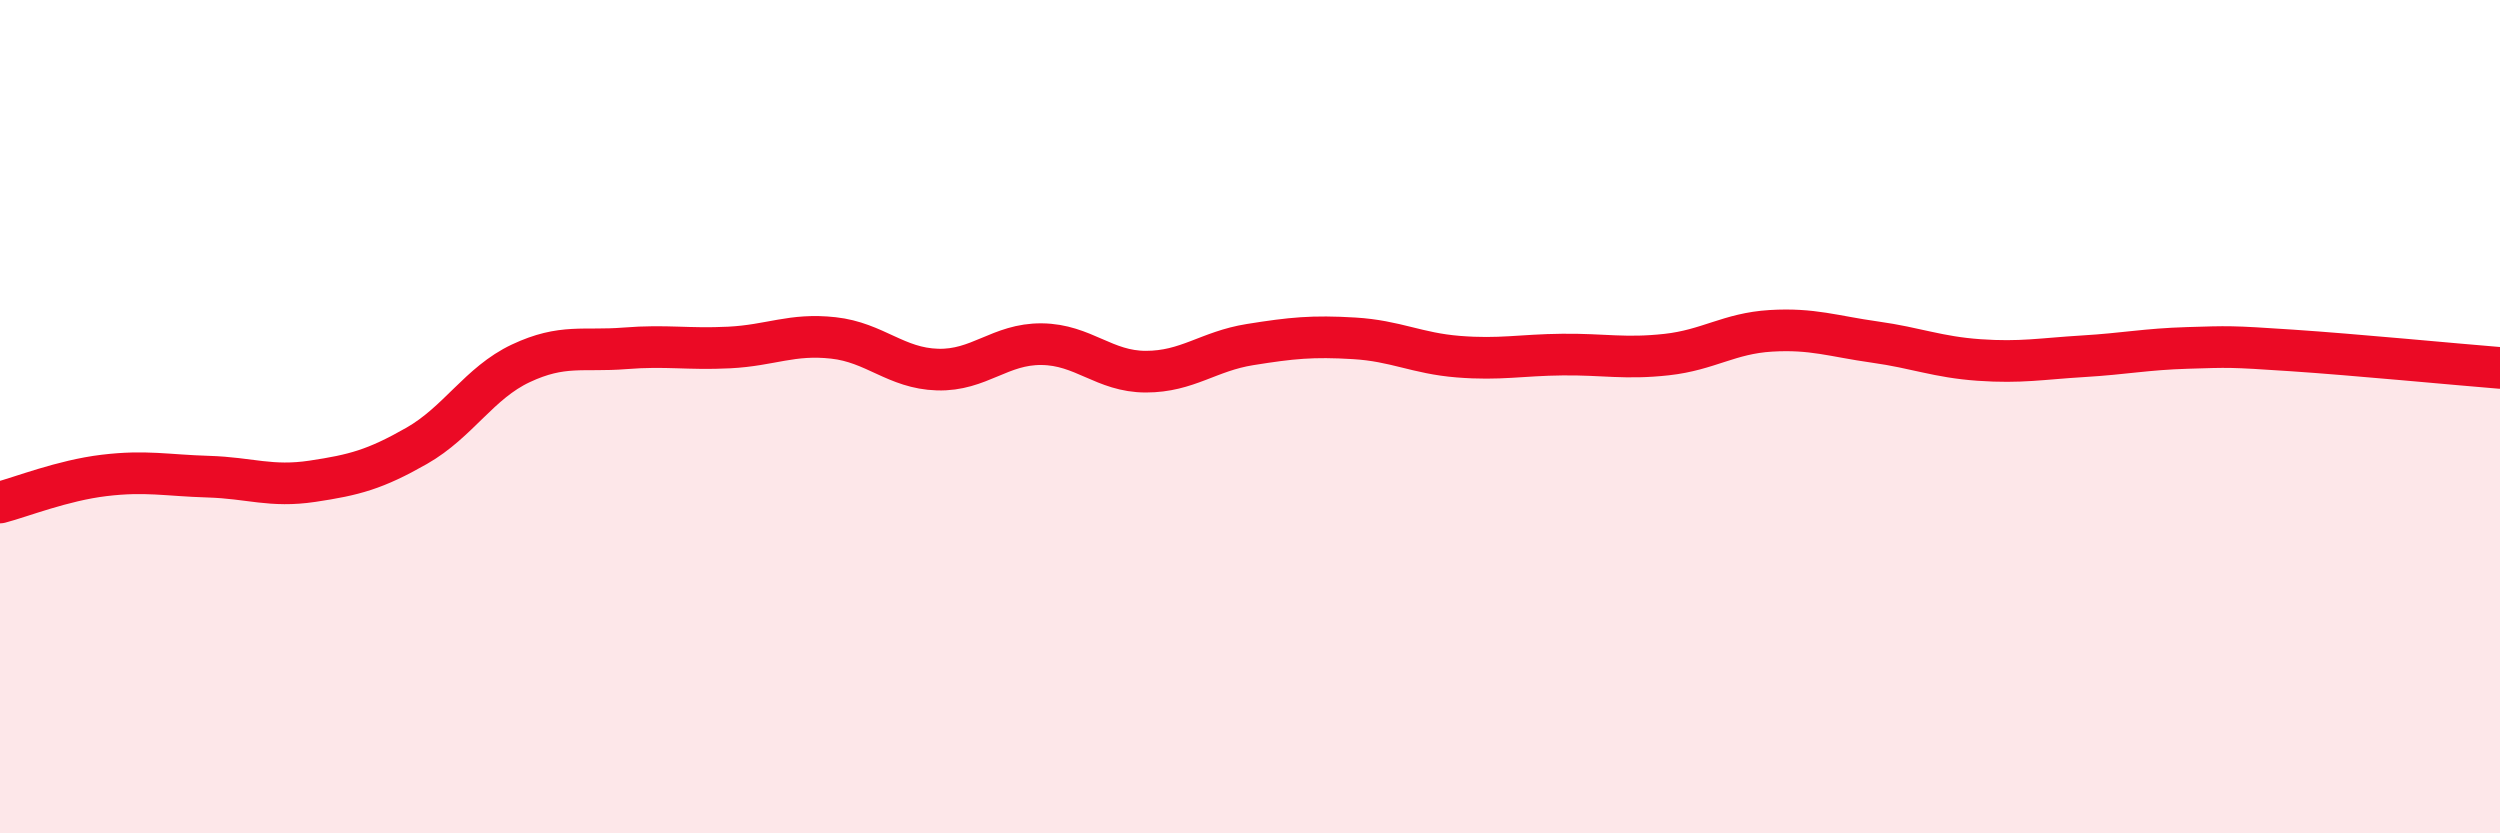 
    <svg width="60" height="20" viewBox="0 0 60 20" xmlns="http://www.w3.org/2000/svg">
      <path
        d="M 0,12.06 C 0.5,11.93 1.5,11.53 2.5,11.41 C 3.5,11.29 4,11.41 5,11.44 C 6,11.47 6.5,11.7 7.5,11.55 C 8.5,11.4 9,11.27 10,10.7 C 11,10.13 11.5,9.19 12.5,8.72 C 13.5,8.25 14,8.44 15,8.36 C 16,8.28 16.5,8.39 17.5,8.34 C 18.5,8.29 19,8 20,8.11 C 21,8.22 21.5,8.84 22.5,8.87 C 23.5,8.9 24,8.25 25,8.26 C 26,8.27 26.5,8.92 27.5,8.92 C 28.5,8.92 29,8.43 30,8.27 C 31,8.11 31.5,8.06 32.5,8.12 C 33.5,8.18 34,8.48 35,8.56 C 36,8.64 36.5,8.52 37.5,8.51 C 38.5,8.5 39,8.62 40,8.51 C 41,8.4 41.5,8 42.5,7.94 C 43.5,7.88 44,8.07 45,8.21 C 46,8.35 46.5,8.57 47.5,8.64 C 48.5,8.71 49,8.61 50,8.55 C 51,8.49 51.5,8.38 52.5,8.35 C 53.5,8.32 53.5,8.31 55,8.41 C 56.5,8.51 59,8.75 60,8.83L60 20L0 20Z"
        fill="#EB0A25"
        opacity="0.1"
        stroke-linecap="round"
        stroke-linejoin="round"
      />
      <path
        d="M 0,12.06 C 0.5,11.93 1.5,11.53 2.5,11.41 C 3.5,11.29 4,11.41 5,11.44 C 6,11.47 6.5,11.7 7.5,11.55 C 8.5,11.4 9,11.27 10,10.7 C 11,10.13 11.5,9.19 12.5,8.72 C 13.5,8.25 14,8.44 15,8.36 C 16,8.28 16.5,8.39 17.5,8.34 C 18.5,8.29 19,8 20,8.11 C 21,8.22 21.5,8.84 22.5,8.87 C 23.5,8.9 24,8.25 25,8.26 C 26,8.27 26.5,8.92 27.5,8.92 C 28.5,8.92 29,8.43 30,8.27 C 31,8.11 31.5,8.06 32.5,8.12 C 33.5,8.18 34,8.48 35,8.56 C 36,8.64 36.5,8.52 37.5,8.51 C 38.5,8.5 39,8.62 40,8.51 C 41,8.4 41.5,8 42.5,7.94 C 43.5,7.88 44,8.07 45,8.21 C 46,8.35 46.5,8.57 47.5,8.64 C 48.5,8.71 49,8.61 50,8.55 C 51,8.49 51.5,8.38 52.5,8.35 C 53.5,8.32 53.5,8.31 55,8.41 C 56.5,8.51 59,8.75 60,8.83"
        stroke="#EB0A25"
        stroke-width="1"
        fill="none"
        stroke-linecap="round"
        stroke-linejoin="round"
      />
    </svg>
  